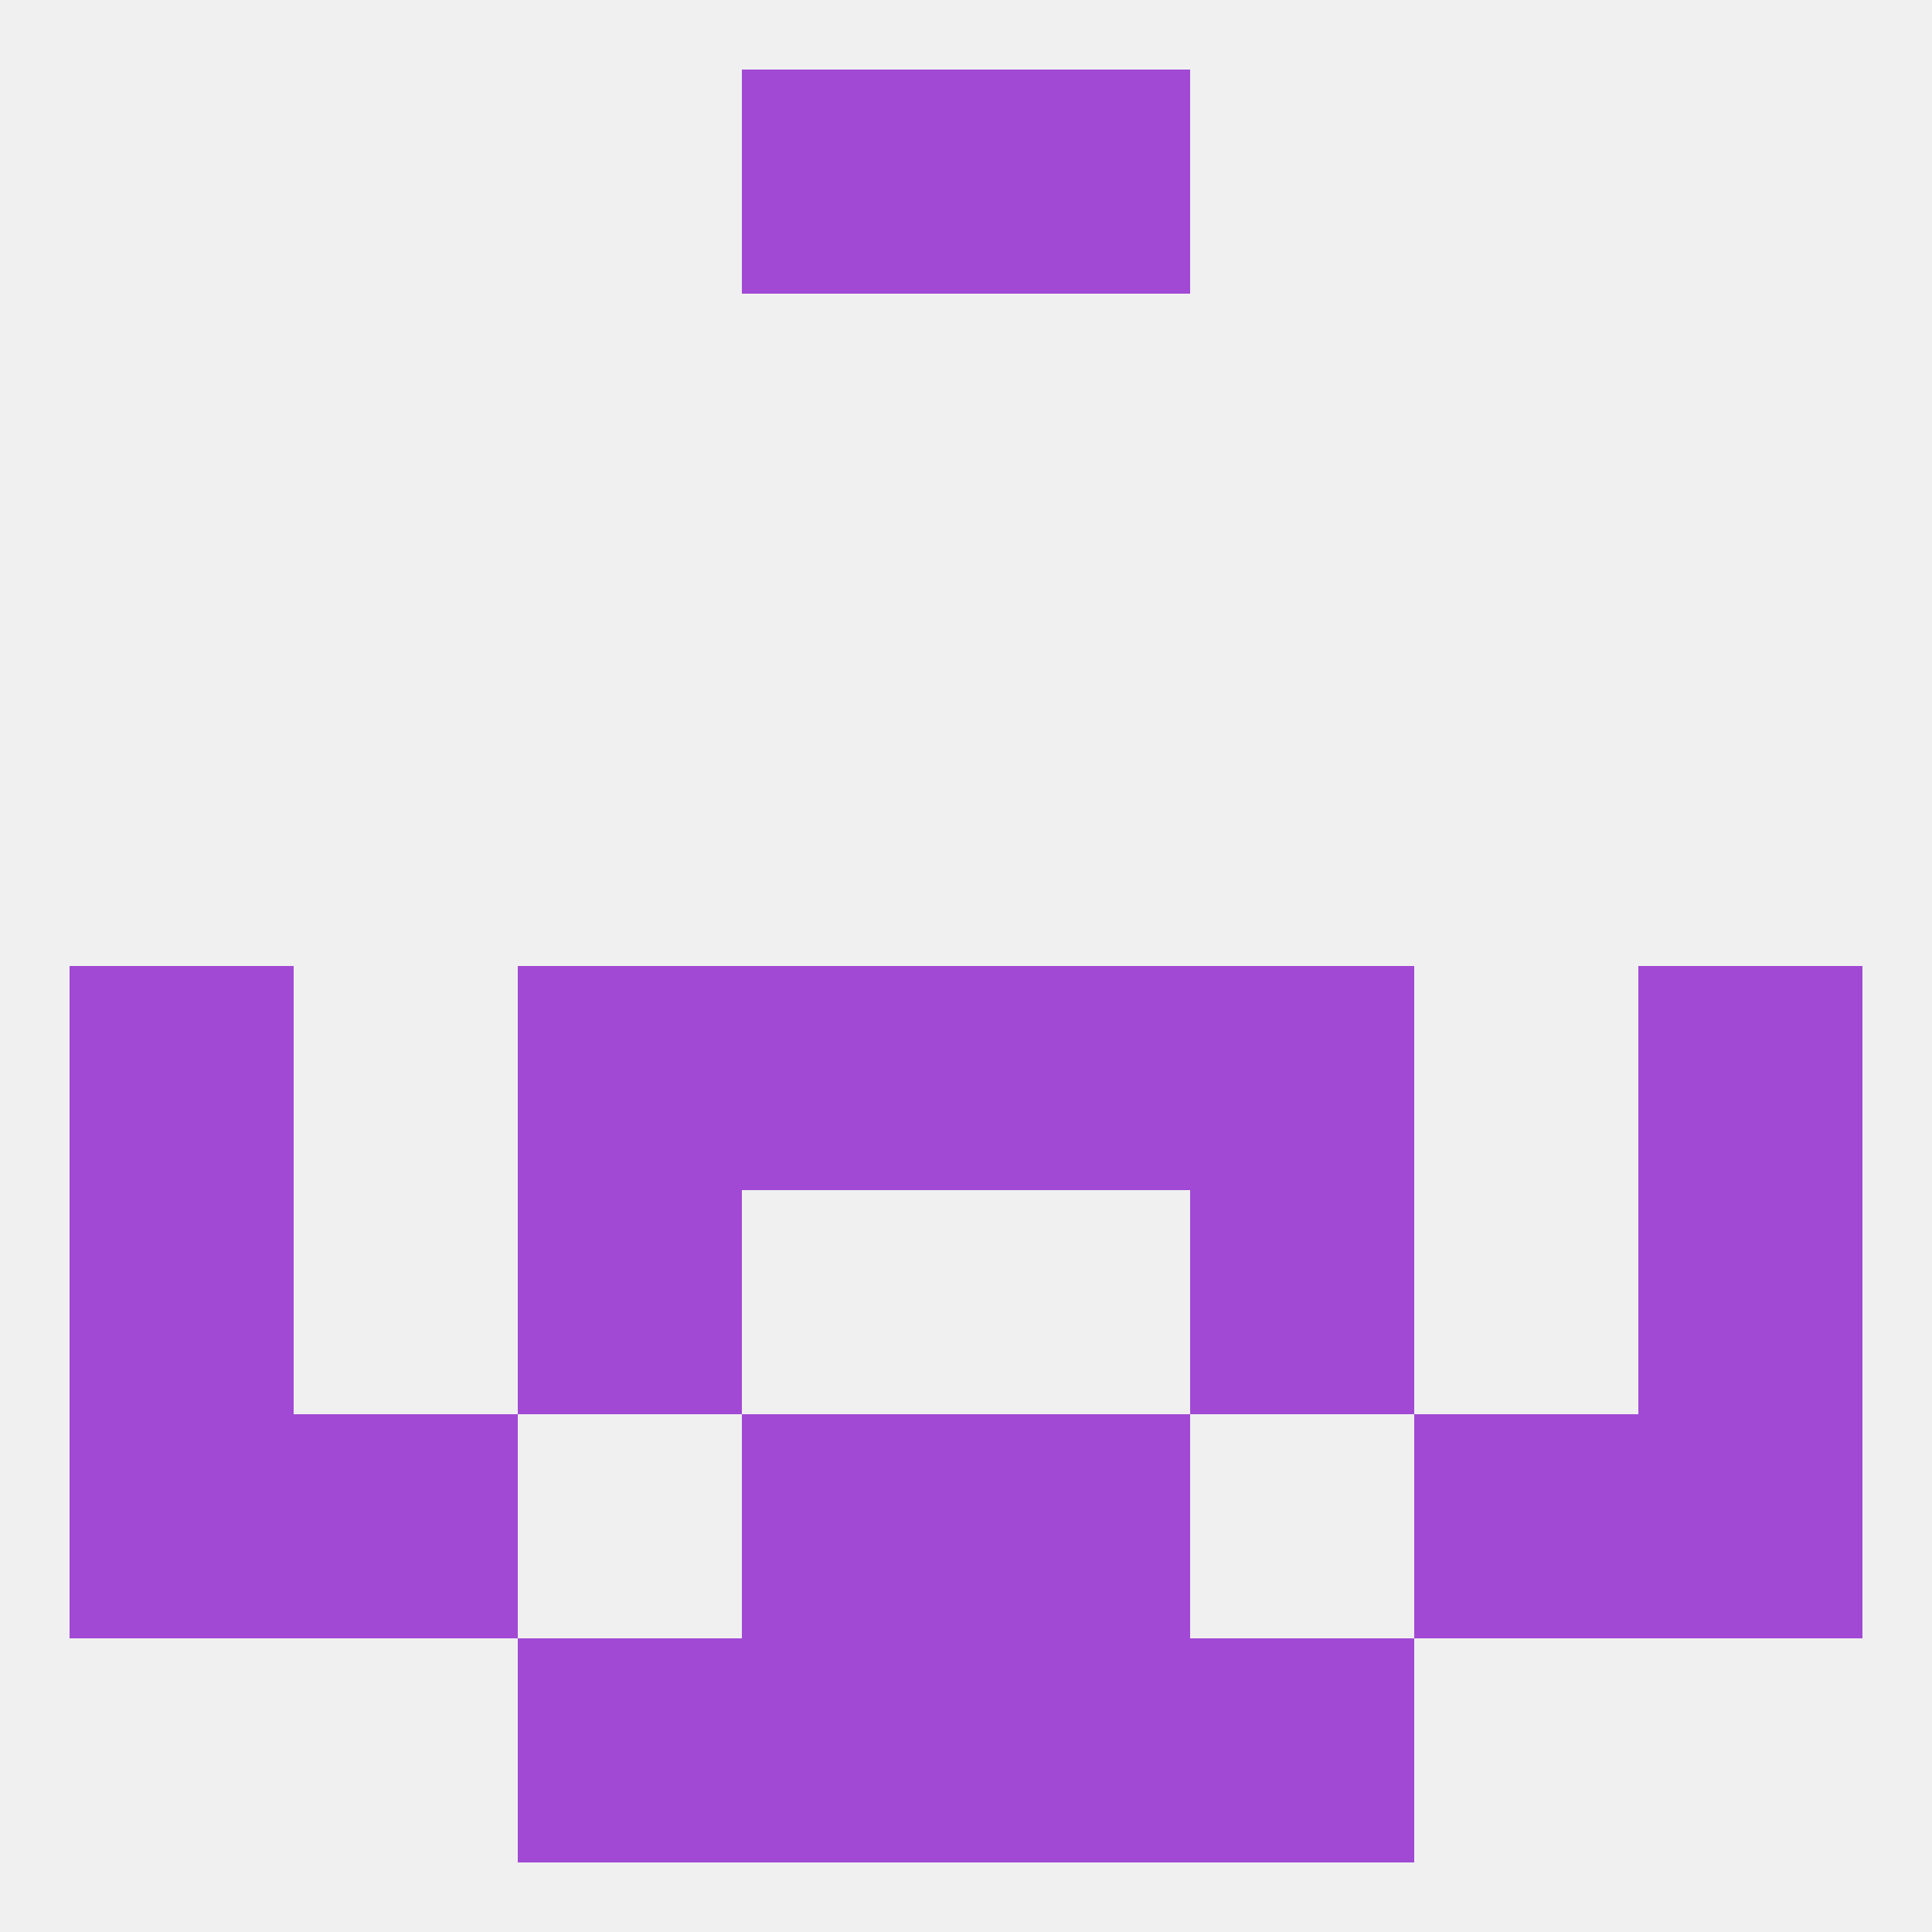 
<!--   <?xml version="1.0"?> -->
<svg version="1.1" baseprofile="full" xmlns="http://www.w3.org/2000/svg" xmlns:xlink="http://www.w3.org/1999/xlink" xmlns:ev="http://www.w3.org/2001/xml-events" width="250" height="250" viewBox="0 0 250 250" >
	<rect width="100%" height="100%" fill="rgba(240,240,240,255)"/>

	<rect x="9" y="125" width="29" height="29" fill="rgba(161,73,212,255)"/>
	<rect x="212" y="125" width="29" height="29" fill="rgba(161,73,212,255)"/>
	<rect x="96" y="125" width="29" height="29" fill="rgba(161,73,212,255)"/>
	<rect x="125" y="125" width="29" height="29" fill="rgba(161,73,212,255)"/>
	<rect x="67" y="125" width="29" height="29" fill="rgba(161,73,212,255)"/>
	<rect x="154" y="125" width="29" height="29" fill="rgba(161,73,212,255)"/>
	<rect x="212" y="154" width="29" height="29" fill="rgba(161,73,212,255)"/>
	<rect x="67" y="154" width="29" height="29" fill="rgba(161,73,212,255)"/>
	<rect x="154" y="154" width="29" height="29" fill="rgba(161,73,212,255)"/>
	<rect x="9" y="154" width="29" height="29" fill="rgba(161,73,212,255)"/>
	<rect x="9" y="183" width="29" height="29" fill="rgba(161,73,212,255)"/>
	<rect x="212" y="183" width="29" height="29" fill="rgba(161,73,212,255)"/>
	<rect x="38" y="183" width="29" height="29" fill="rgba(161,73,212,255)"/>
	<rect x="183" y="183" width="29" height="29" fill="rgba(161,73,212,255)"/>
	<rect x="96" y="183" width="29" height="29" fill="rgba(161,73,212,255)"/>
	<rect x="125" y="183" width="29" height="29" fill="rgba(161,73,212,255)"/>
	<rect x="96" y="9" width="29" height="29" fill="rgba(161,73,212,255)"/>
	<rect x="125" y="9" width="29" height="29" fill="rgba(161,73,212,255)"/>
	<rect x="125" y="212" width="29" height="29" fill="rgba(161,73,212,255)"/>
	<rect x="67" y="212" width="29" height="29" fill="rgba(161,73,212,255)"/>
	<rect x="154" y="212" width="29" height="29" fill="rgba(161,73,212,255)"/>
	<rect x="96" y="212" width="29" height="29" fill="rgba(161,73,212,255)"/>
</svg>